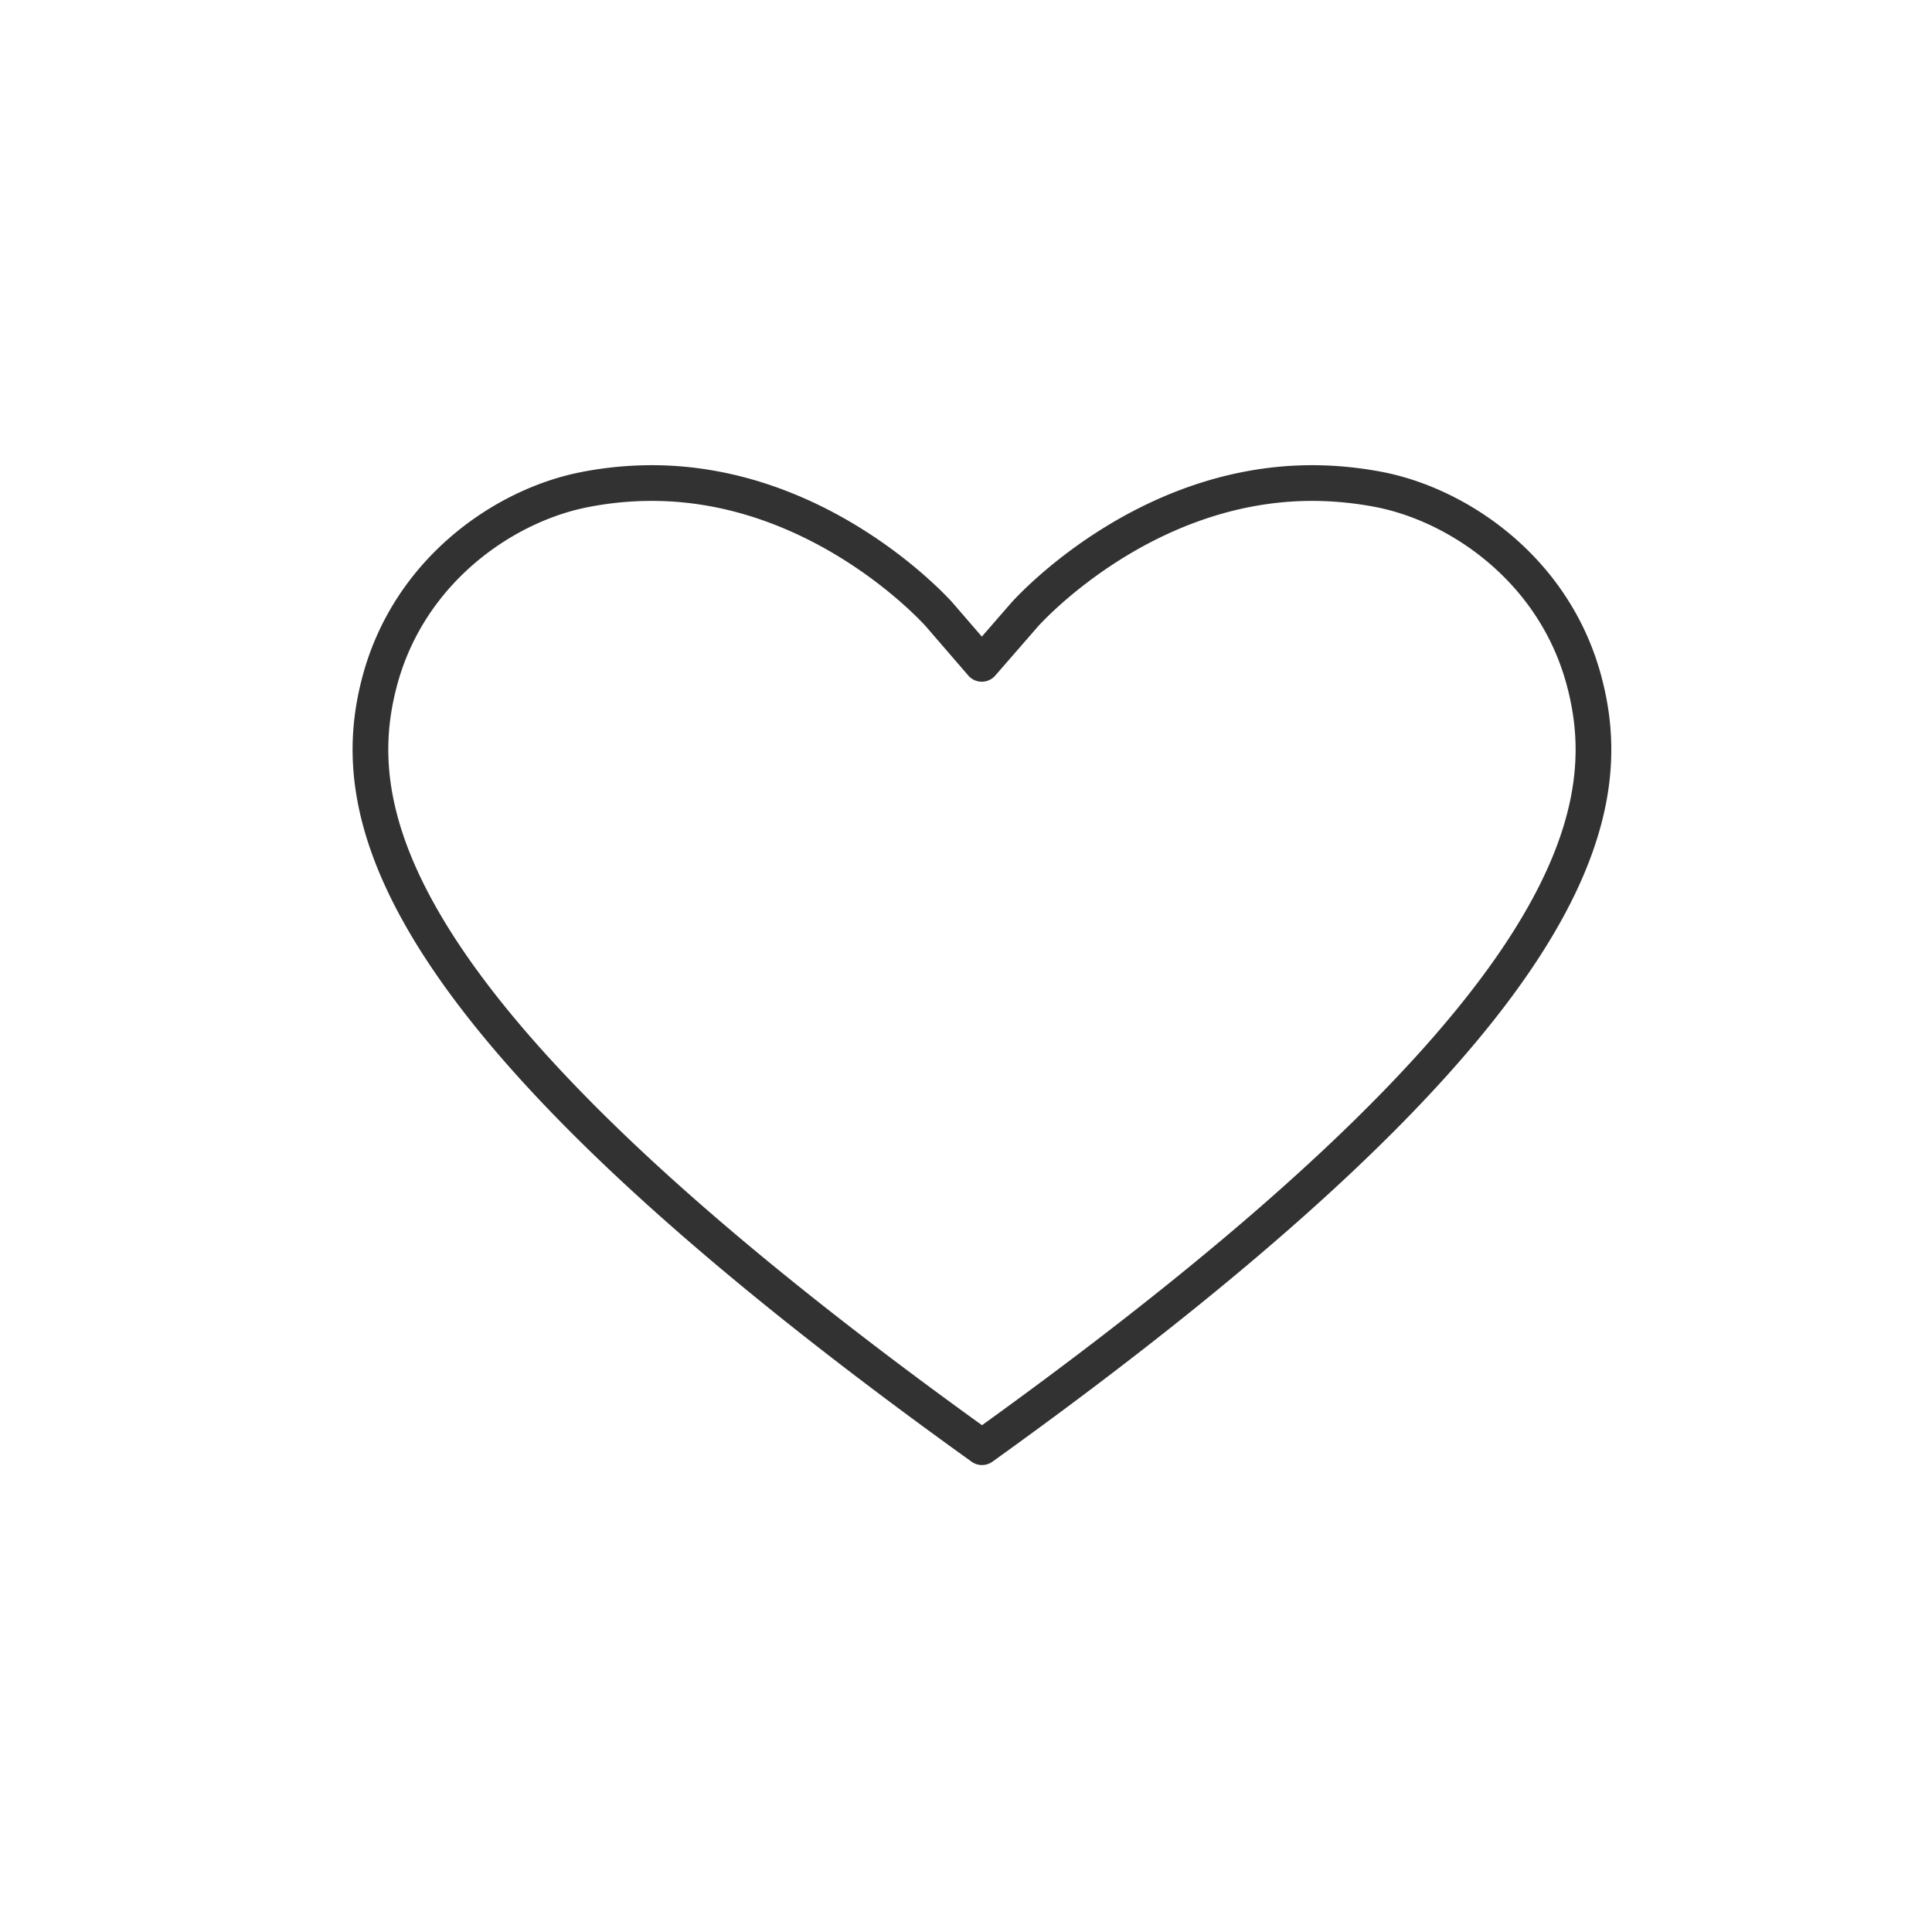 <svg xmlns="http://www.w3.org/2000/svg" width="46" height="46" viewBox="-8.396 -11.076 46 46"><path fill="none" stroke="#323232" stroke-width=".85" stroke-linecap="round" stroke-linejoin="round" stroke-miterlimit="10" d="M22.845.425c.526 0 1.062.052 1.594.154 1.913.372 4.16 1.913 4.872 4.521.846 3.106.07 7.952-14.326 18.281C.586 13.053-.188 8.207.656 5.1 1.37 2.492 3.615.951 5.53.58A8.304 8.304 0 017.125.425c4.066 0 6.819 3.105 6.843 3.133L14.98 4.73l1.017-1.169c.027-.031 2.78-3.136 6.848-3.136"/></svg>